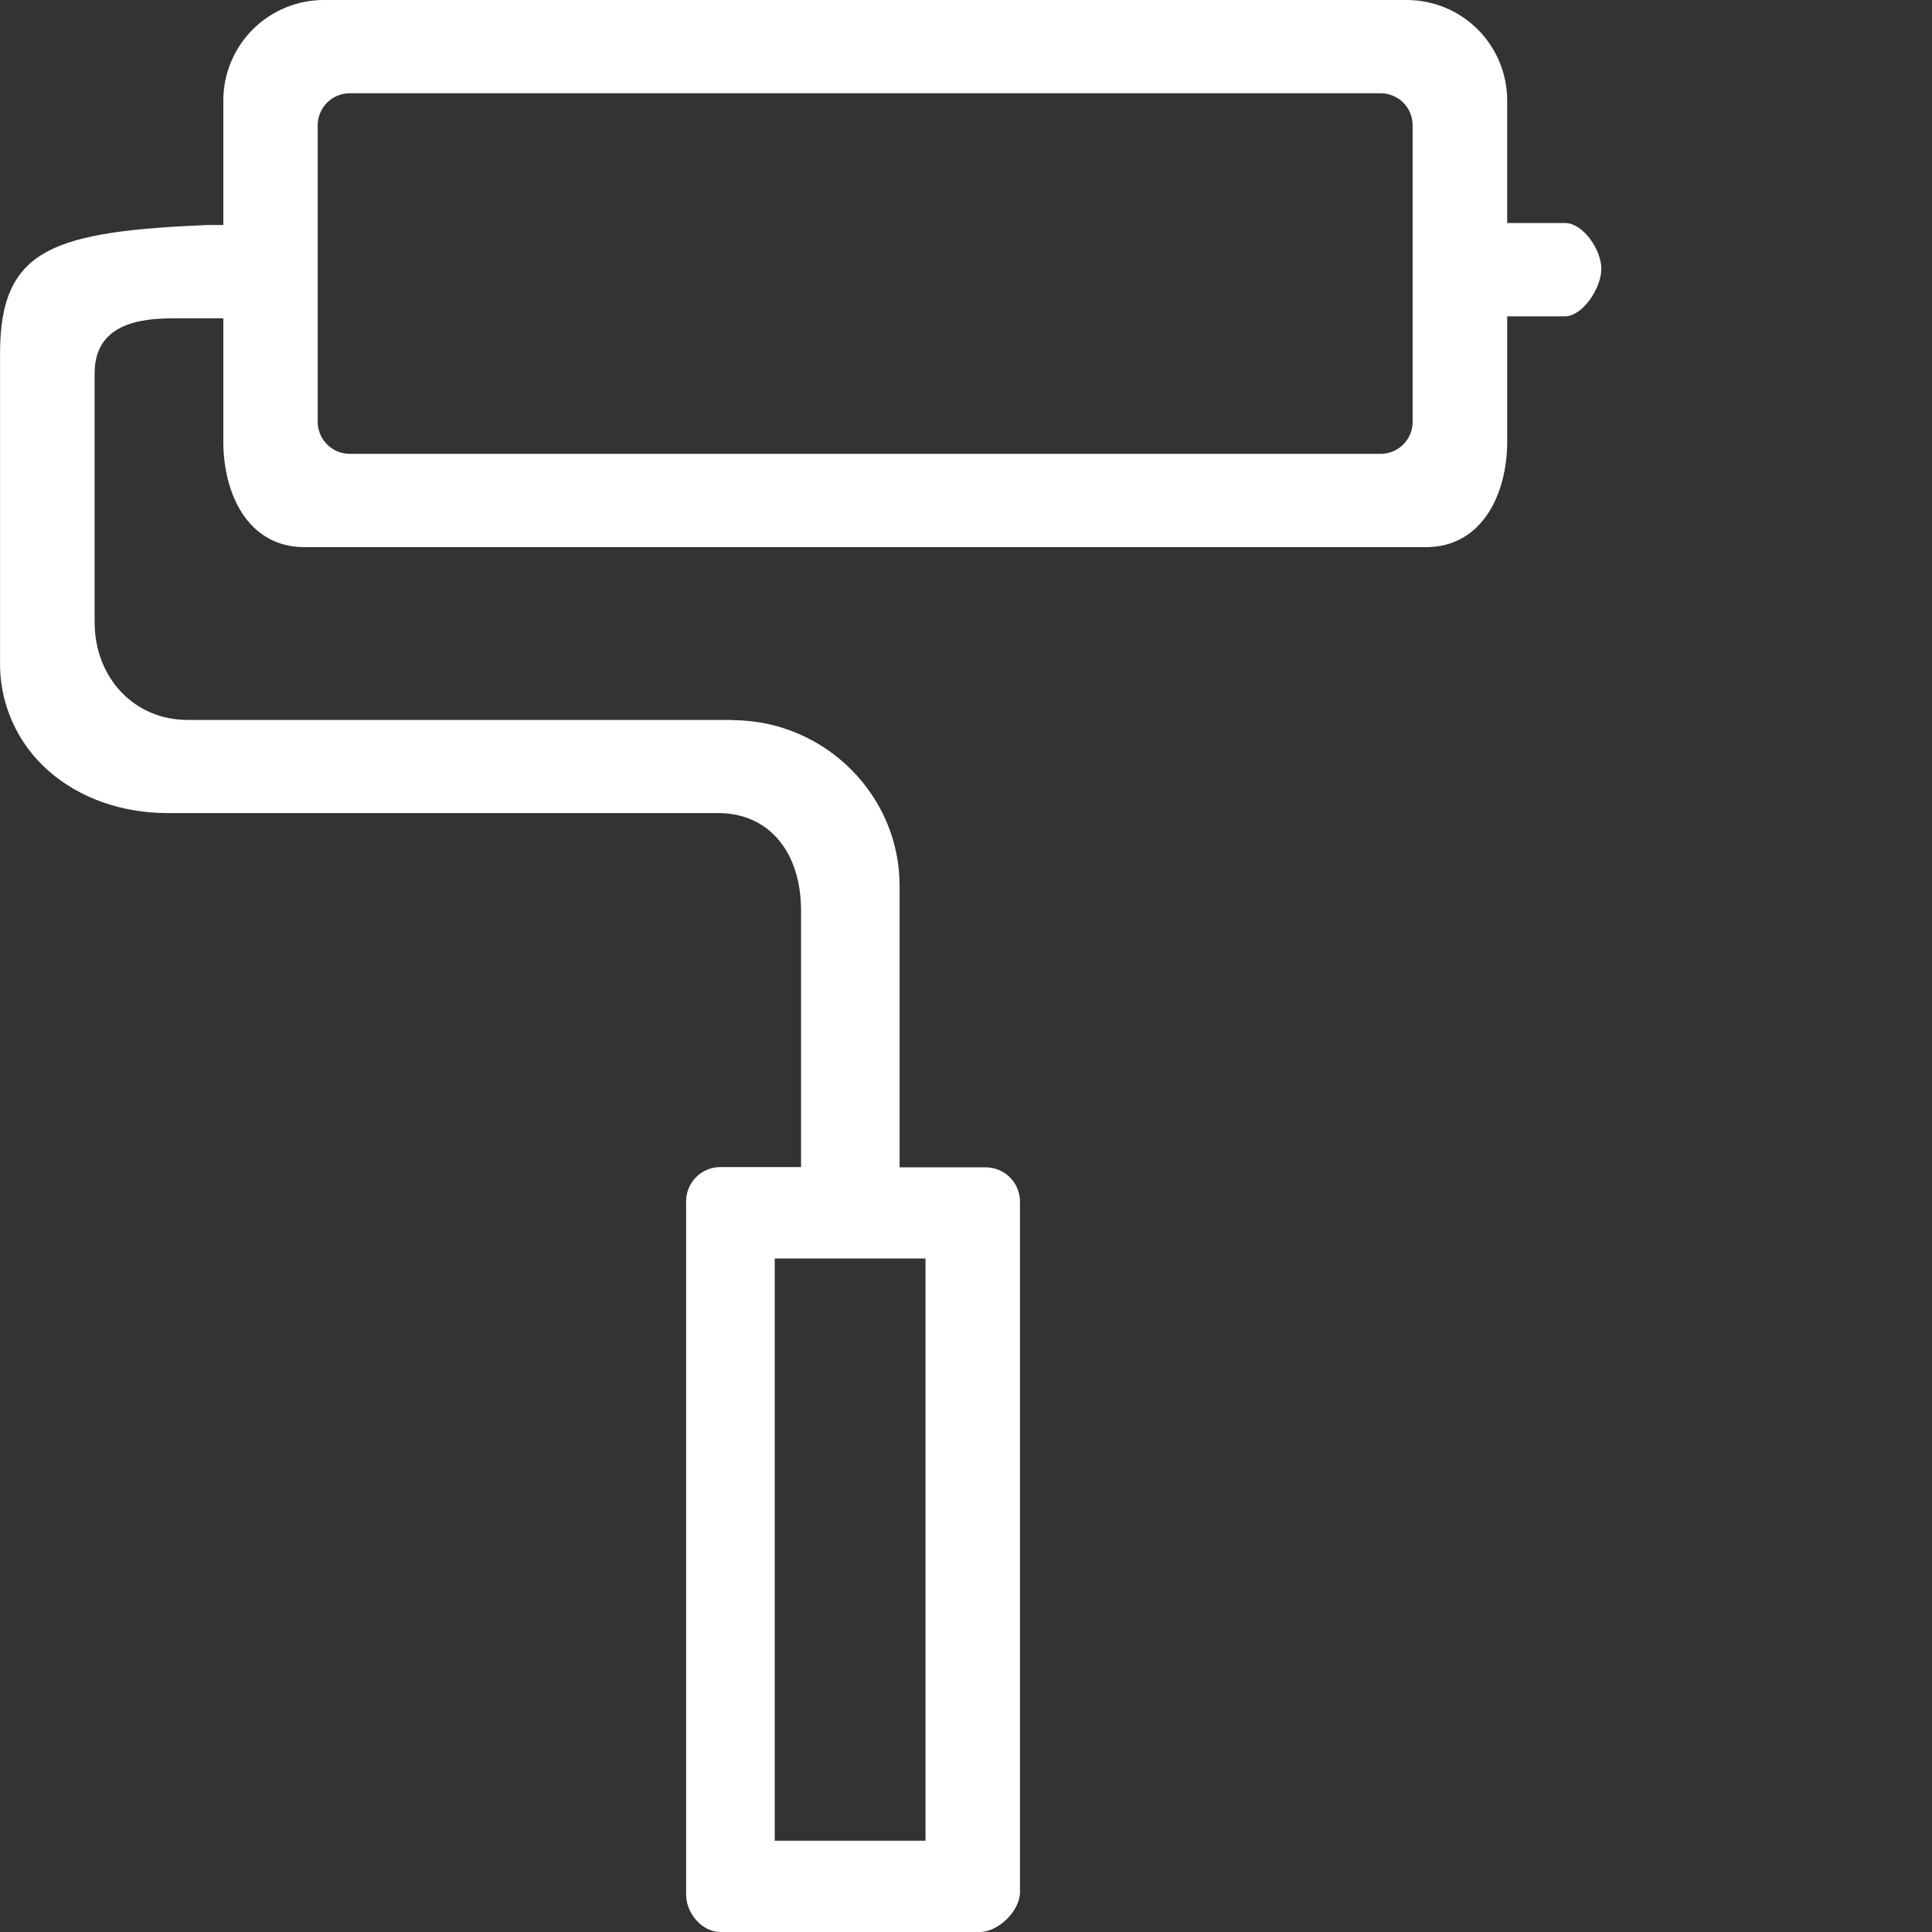 <svg width="46" height="46" viewBox="0 0 46 46" fill="none" xmlns="http://www.w3.org/2000/svg">
<rect x="0" y="0" width="46" height="46" fill="#333333" stroke="none"/>
<g clip-path="url(#clip0_2376_179)">
<path d="M17.154 46C16.726 46 16.336 45.571 16.336 45.102V28.596C16.338 28.382 16.424 28.176 16.576 28.025C16.728 27.873 16.934 27.788 17.149 27.788H19.073V21.687C19.073 20.28 18.305 19.367 17.117 19.359H3.989C2.894 19.359 1.888 18.999 1.154 18.352C0.784 18.027 0.489 17.626 0.29 17.176C0.09 16.726 -0.008 16.238 0.001 15.746V8.411C0.001 7.139 0.335 6.416 1.12 5.992C1.905 5.568 3.171 5.431 4.941 5.357H5.317V2.374C5.322 1.741 5.578 1.136 6.028 0.691C6.478 0.246 7.086 -0.002 7.719 3.34767e-05H33.481C34.114 -0.003 34.723 0.245 35.174 0.69C35.624 1.135 35.88 1.74 35.885 2.374V5.31H37.26C37.69 5.31 38.127 5.943 38.127 6.398C38.127 6.866 37.677 7.532 37.26 7.532H35.886V10.512C35.886 11.763 35.288 13.027 33.953 13.027H7.246C5.911 13.027 5.317 11.77 5.317 10.512V7.578H4.248C3.601 7.578 2.253 7.578 2.253 8.885V14.814C2.253 16.141 3.202 17.141 4.46 17.141H17.415C17.437 17.145 17.459 17.147 17.48 17.147C19.65 17.171 21.419 18.938 21.419 21.086V27.794H23.466C23.682 27.793 23.889 27.878 24.042 28.029C24.196 28.181 24.283 28.387 24.285 28.603V45.053C24.285 45.495 23.773 46 23.324 46H17.154ZM18.446 43.826H22.036V29.964H18.446V43.826ZM8.332 2.22C8.231 2.22 8.132 2.239 8.038 2.277C7.945 2.315 7.861 2.371 7.789 2.442C7.718 2.513 7.661 2.597 7.623 2.69C7.584 2.783 7.564 2.882 7.564 2.983V10.046C7.565 10.248 7.646 10.441 7.789 10.583C7.932 10.726 8.125 10.806 8.326 10.806H32.87C33.072 10.807 33.266 10.727 33.409 10.585C33.553 10.442 33.634 10.248 33.634 10.046V2.981C33.634 2.779 33.553 2.585 33.41 2.442C33.266 2.3 33.072 2.22 32.87 2.22H8.332Z" fill="white"/>
</g>
<defs>
<clipPath id="clip0_2376_179">
<rect width="46" height="46" fill="white"/>
</clipPath>
</defs>
</svg>
